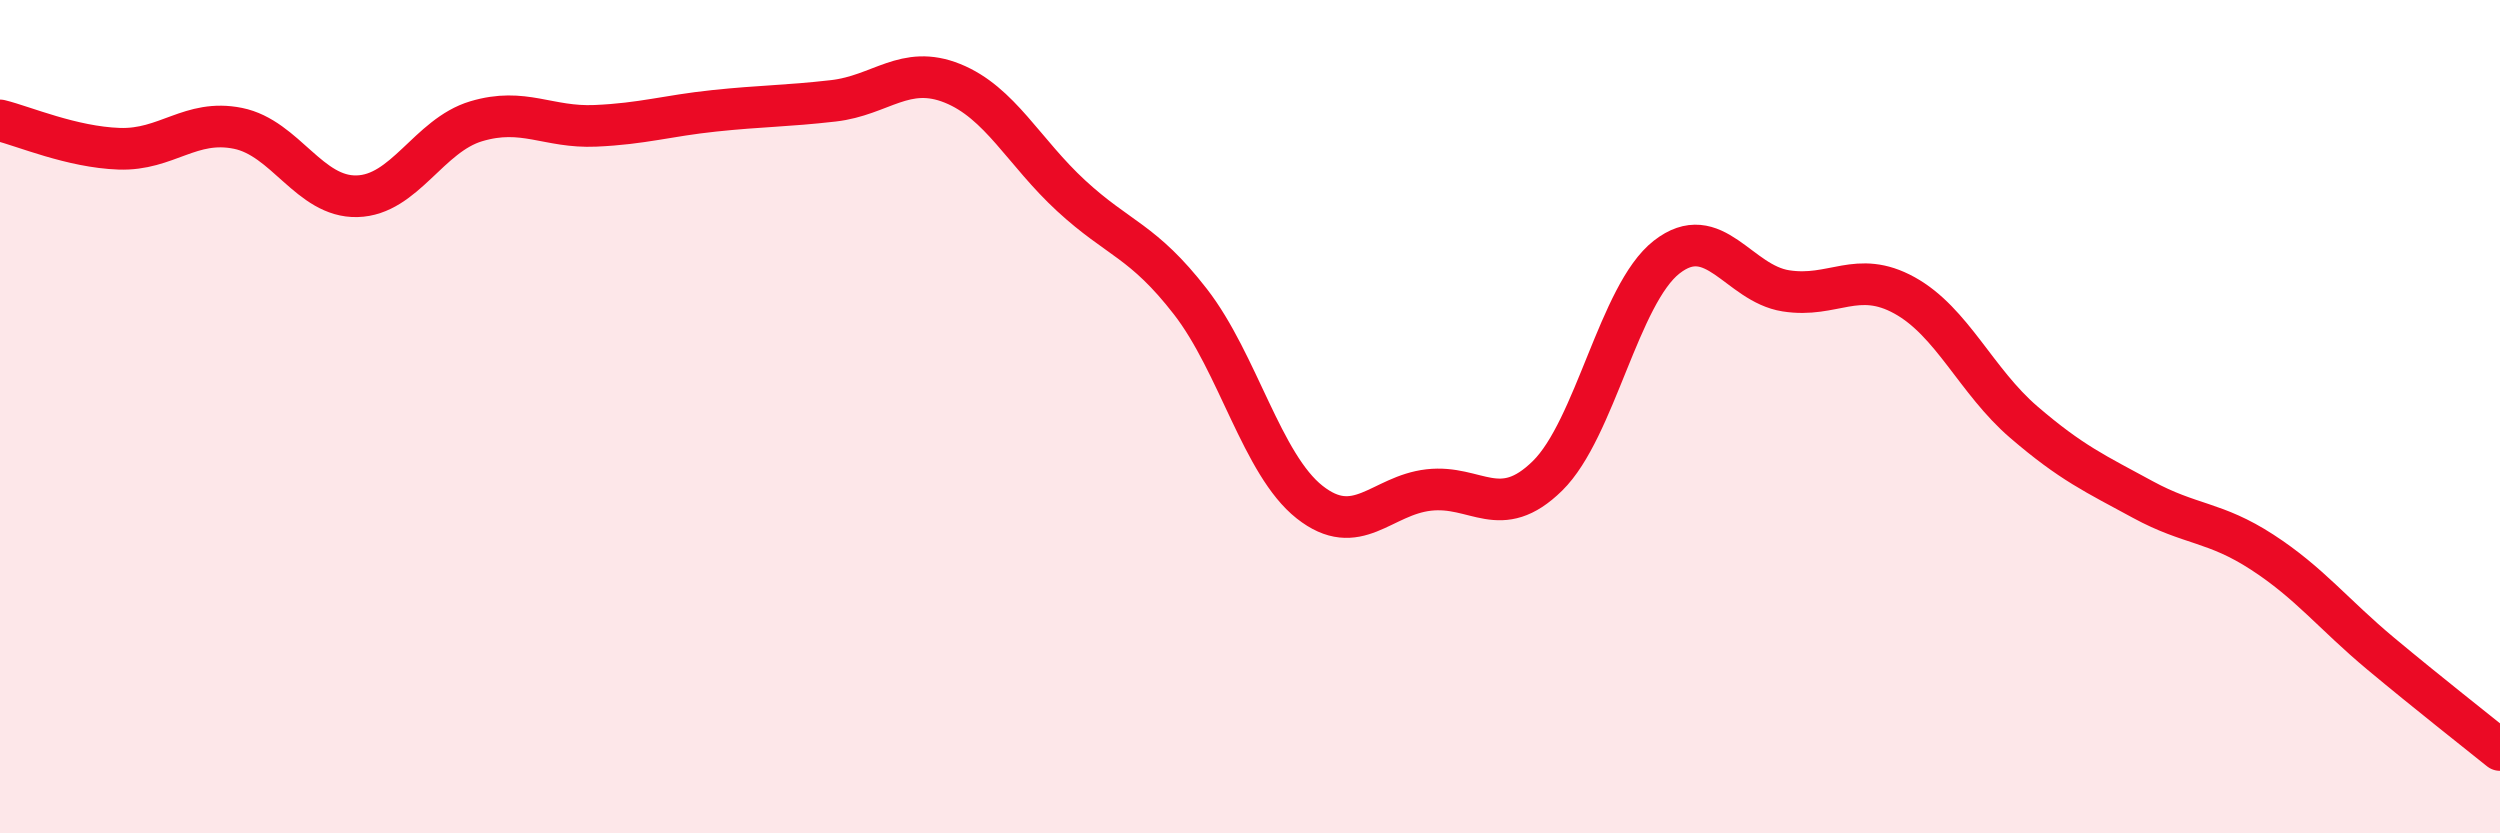 
    <svg width="60" height="20" viewBox="0 0 60 20" xmlns="http://www.w3.org/2000/svg">
      <path
        d="M 0,2.89 C 0.57,3.03 1.72,3.53 2.86,3.57 C 4,3.61 4.57,2.85 5.71,3.08 C 6.85,3.31 7.43,4.74 8.57,4.71 C 9.71,4.68 10.29,3.25 11.43,2.91 C 12.57,2.57 13.15,3.07 14.29,3.02 C 15.43,2.97 16,2.78 17.14,2.66 C 18.28,2.54 18.86,2.55 20,2.42 C 21.14,2.29 21.72,1.54 22.86,2 C 24,2.46 24.57,3.65 25.71,4.7 C 26.85,5.75 27.43,5.77 28.57,7.24 C 29.71,8.71 30.29,11.15 31.43,12.05 C 32.57,12.95 33.15,11.89 34.29,11.76 C 35.43,11.63 36,12.54 37.14,11.42 C 38.28,10.3 38.86,7.06 40,6.17 C 41.14,5.28 41.72,6.8 42.86,6.98 C 44,7.16 44.57,6.46 45.71,7.09 C 46.85,7.72 47.43,9.15 48.57,10.13 C 49.71,11.11 50.29,11.37 51.43,11.99 C 52.57,12.61 53.15,12.51 54.29,13.25 C 55.43,13.99 56,14.74 57.14,15.69 C 58.28,16.64 59.43,17.54 60,18L60 20L0 20Z"
        fill="#EB0A25"
        opacity="0.1"
        stroke-linecap="round"
        stroke-linejoin="round"
      />
      <path
        d="M 0,2.89 C 0.57,3.03 1.72,3.53 2.86,3.57 C 4,3.61 4.57,2.85 5.71,3.08 C 6.85,3.31 7.43,4.74 8.57,4.71 C 9.71,4.68 10.29,3.25 11.43,2.91 C 12.57,2.57 13.15,3.07 14.29,3.02 C 15.43,2.97 16,2.78 17.14,2.66 C 18.28,2.54 18.86,2.55 20,2.42 C 21.14,2.29 21.72,1.54 22.86,2 C 24,2.46 24.57,3.65 25.71,4.7 C 26.85,5.75 27.43,5.77 28.57,7.24 C 29.71,8.71 30.29,11.15 31.43,12.05 C 32.57,12.95 33.15,11.89 34.29,11.76 C 35.43,11.63 36,12.54 37.14,11.42 C 38.28,10.3 38.86,7.06 40,6.17 C 41.14,5.28 41.72,6.8 42.86,6.98 C 44,7.16 44.57,6.46 45.71,7.09 C 46.85,7.72 47.43,9.15 48.57,10.13 C 49.71,11.11 50.29,11.37 51.43,11.99 C 52.57,12.61 53.15,12.51 54.29,13.25 C 55.43,13.99 56,14.74 57.14,15.69 C 58.28,16.64 59.43,17.54 60,18"
        stroke="#EB0A25"
        stroke-width="1"
        fill="none"
        stroke-linecap="round"
        stroke-linejoin="round"
      />
    </svg>
  